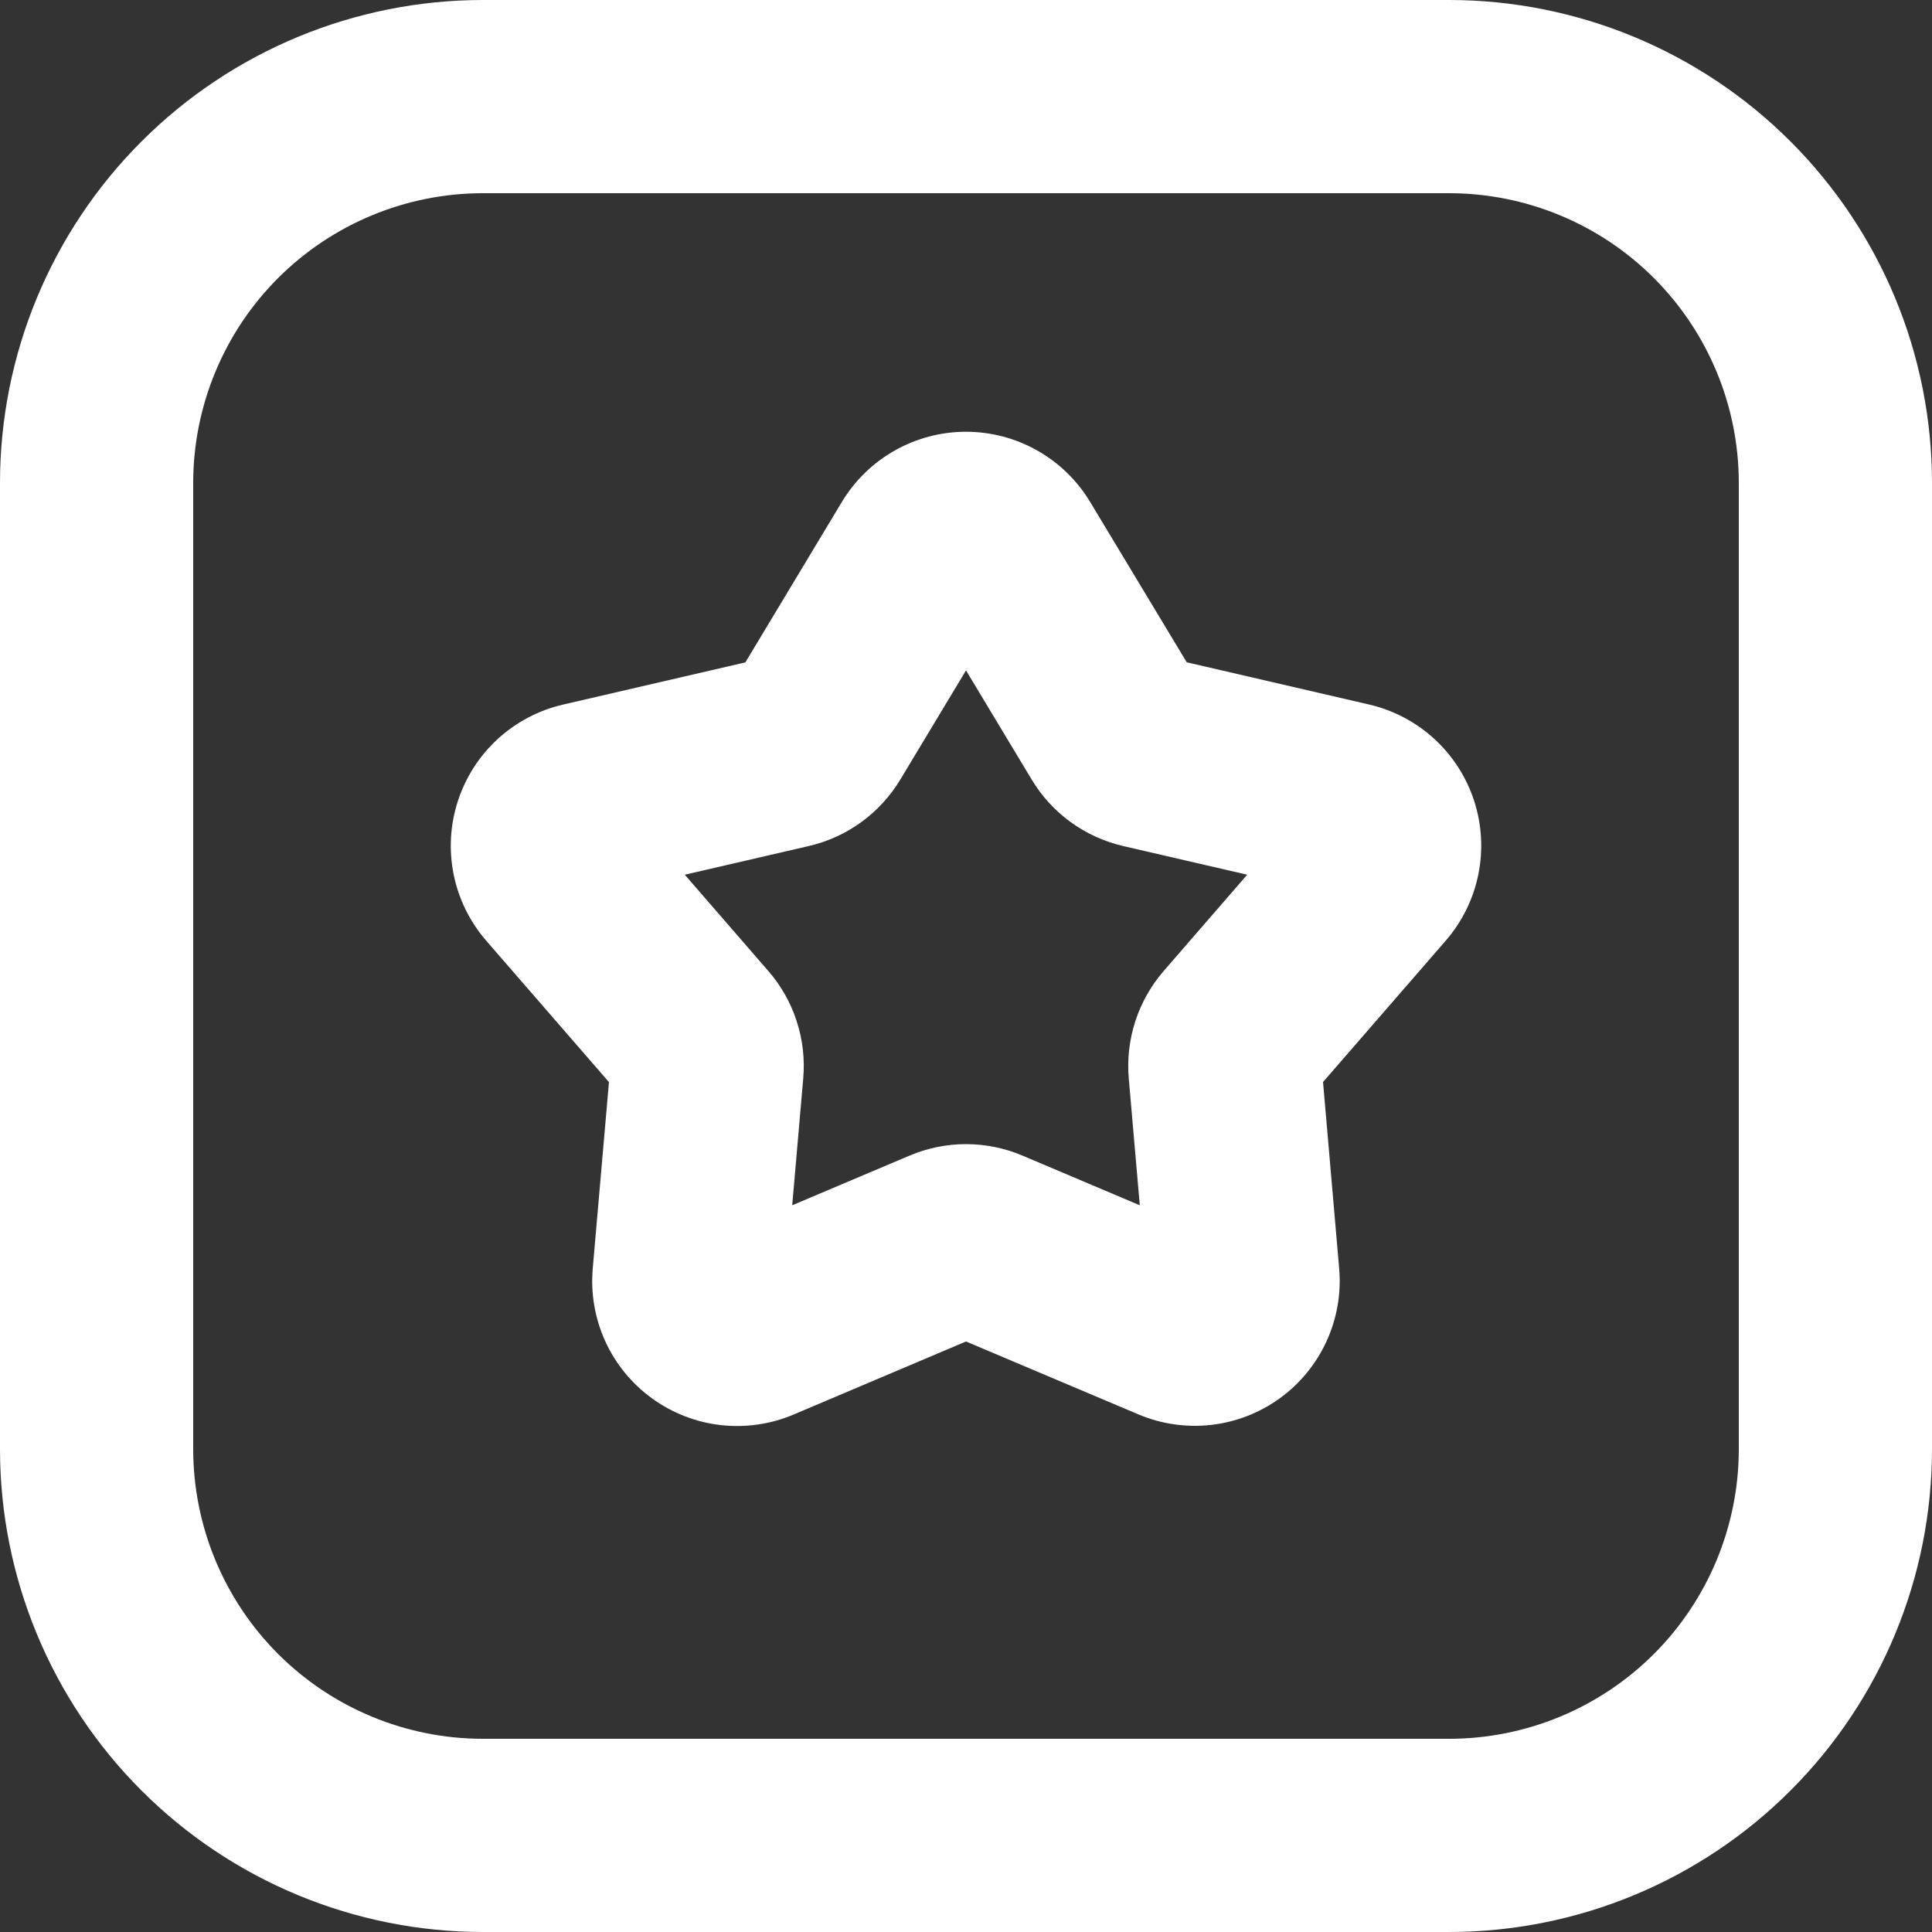 <svg width="40" height="40" viewBox="0 0 40 40" fill="none" xmlns="http://www.w3.org/2000/svg">
<rect x="0" y="0" width="40" height="40" fill="#333333" stroke="none"/>
<g clip-path="url(#clip0_519_55)">
<path fill-rule="evenodd" clip-rule="evenodd" d="M0 10C0 7.348 1.054 4.804 2.929 2.929C4.804 1.054 7.348 0 10 0H30C32.652 0 35.196 1.054 37.071 2.929C38.946 4.804 40 7.348 40 10V30C40 32.652 38.946 35.196 37.071 37.071C35.196 38.946 32.652 40 30 40H10C7.348 40 4.804 38.946 2.929 37.071C1.054 35.196 0 32.652 0 30V10ZM10 4C8.409 4 6.883 4.632 5.757 5.757C4.632 6.883 4 8.409 4 10V30C4 31.591 4.632 33.117 5.757 34.243C6.883 35.368 8.409 36 10 36H30C31.591 36 33.117 35.368 34.243 34.243C35.368 33.117 36 31.591 36 30V10C36 8.409 35.368 6.883 34.243 5.757C33.117 4.632 31.591 4 30 4H10Z" fill="white"/>
<path fill-rule="evenodd" clip-rule="evenodd" d="M17.43 10.392C17.697 9.949 18.074 9.582 18.524 9.328C18.974 9.073 19.483 8.939 20 8.939C20.517 8.939 21.026 9.073 21.476 9.328C21.927 9.582 22.303 9.949 22.57 10.392L24.57 13.712L28.344 14.586C28.848 14.703 29.314 14.948 29.695 15.297C30.076 15.647 30.361 16.09 30.521 16.582C30.68 17.074 30.71 17.599 30.607 18.106C30.504 18.613 30.271 19.085 29.932 19.476L27.392 22.402L27.726 26.262C27.771 26.777 27.681 27.295 27.466 27.766C27.251 28.237 26.918 28.644 26.5 28.948C26.081 29.252 25.591 29.442 25.077 29.501C24.563 29.559 24.043 29.484 23.566 29.282L20 27.774L16.432 29.286C15.956 29.488 15.435 29.563 14.921 29.505C14.407 29.446 13.916 29.255 13.498 28.951C13.079 28.647 12.746 28.24 12.531 27.769C12.317 27.298 12.227 26.779 12.272 26.264L12.608 22.404L10.068 19.478C9.729 19.087 9.496 18.615 9.393 18.108C9.29 17.601 9.32 17.076 9.48 16.584C9.64 16.092 9.924 15.649 10.305 15.3C10.687 14.95 11.152 14.705 11.656 14.588L15.432 13.714L17.43 10.392ZM20 13.88L18.64 16.14C18.433 16.484 18.158 16.784 17.833 17.02C17.508 17.257 17.138 17.425 16.746 17.516L14.178 18.11L15.906 20.102C16.17 20.405 16.37 20.759 16.494 21.141C16.619 21.524 16.665 21.927 16.63 22.328L16.402 24.954L18.83 23.926C19.2 23.769 19.598 23.688 20 23.688C20.402 23.688 20.8 23.769 21.17 23.926L23.598 24.954L23.37 22.328C23.335 21.927 23.382 21.524 23.506 21.141C23.631 20.759 23.831 20.405 24.094 20.102L25.822 18.11L23.252 17.516C22.861 17.425 22.491 17.256 22.166 17.02C21.841 16.784 21.567 16.484 21.36 16.14L20 13.88Z" fill="white"/>
</g>
<defs>
<clipPath id="clip0_519_55">
<rect width="40" height="40" fill="white"/>
</clipPath>
</defs>
</svg>
